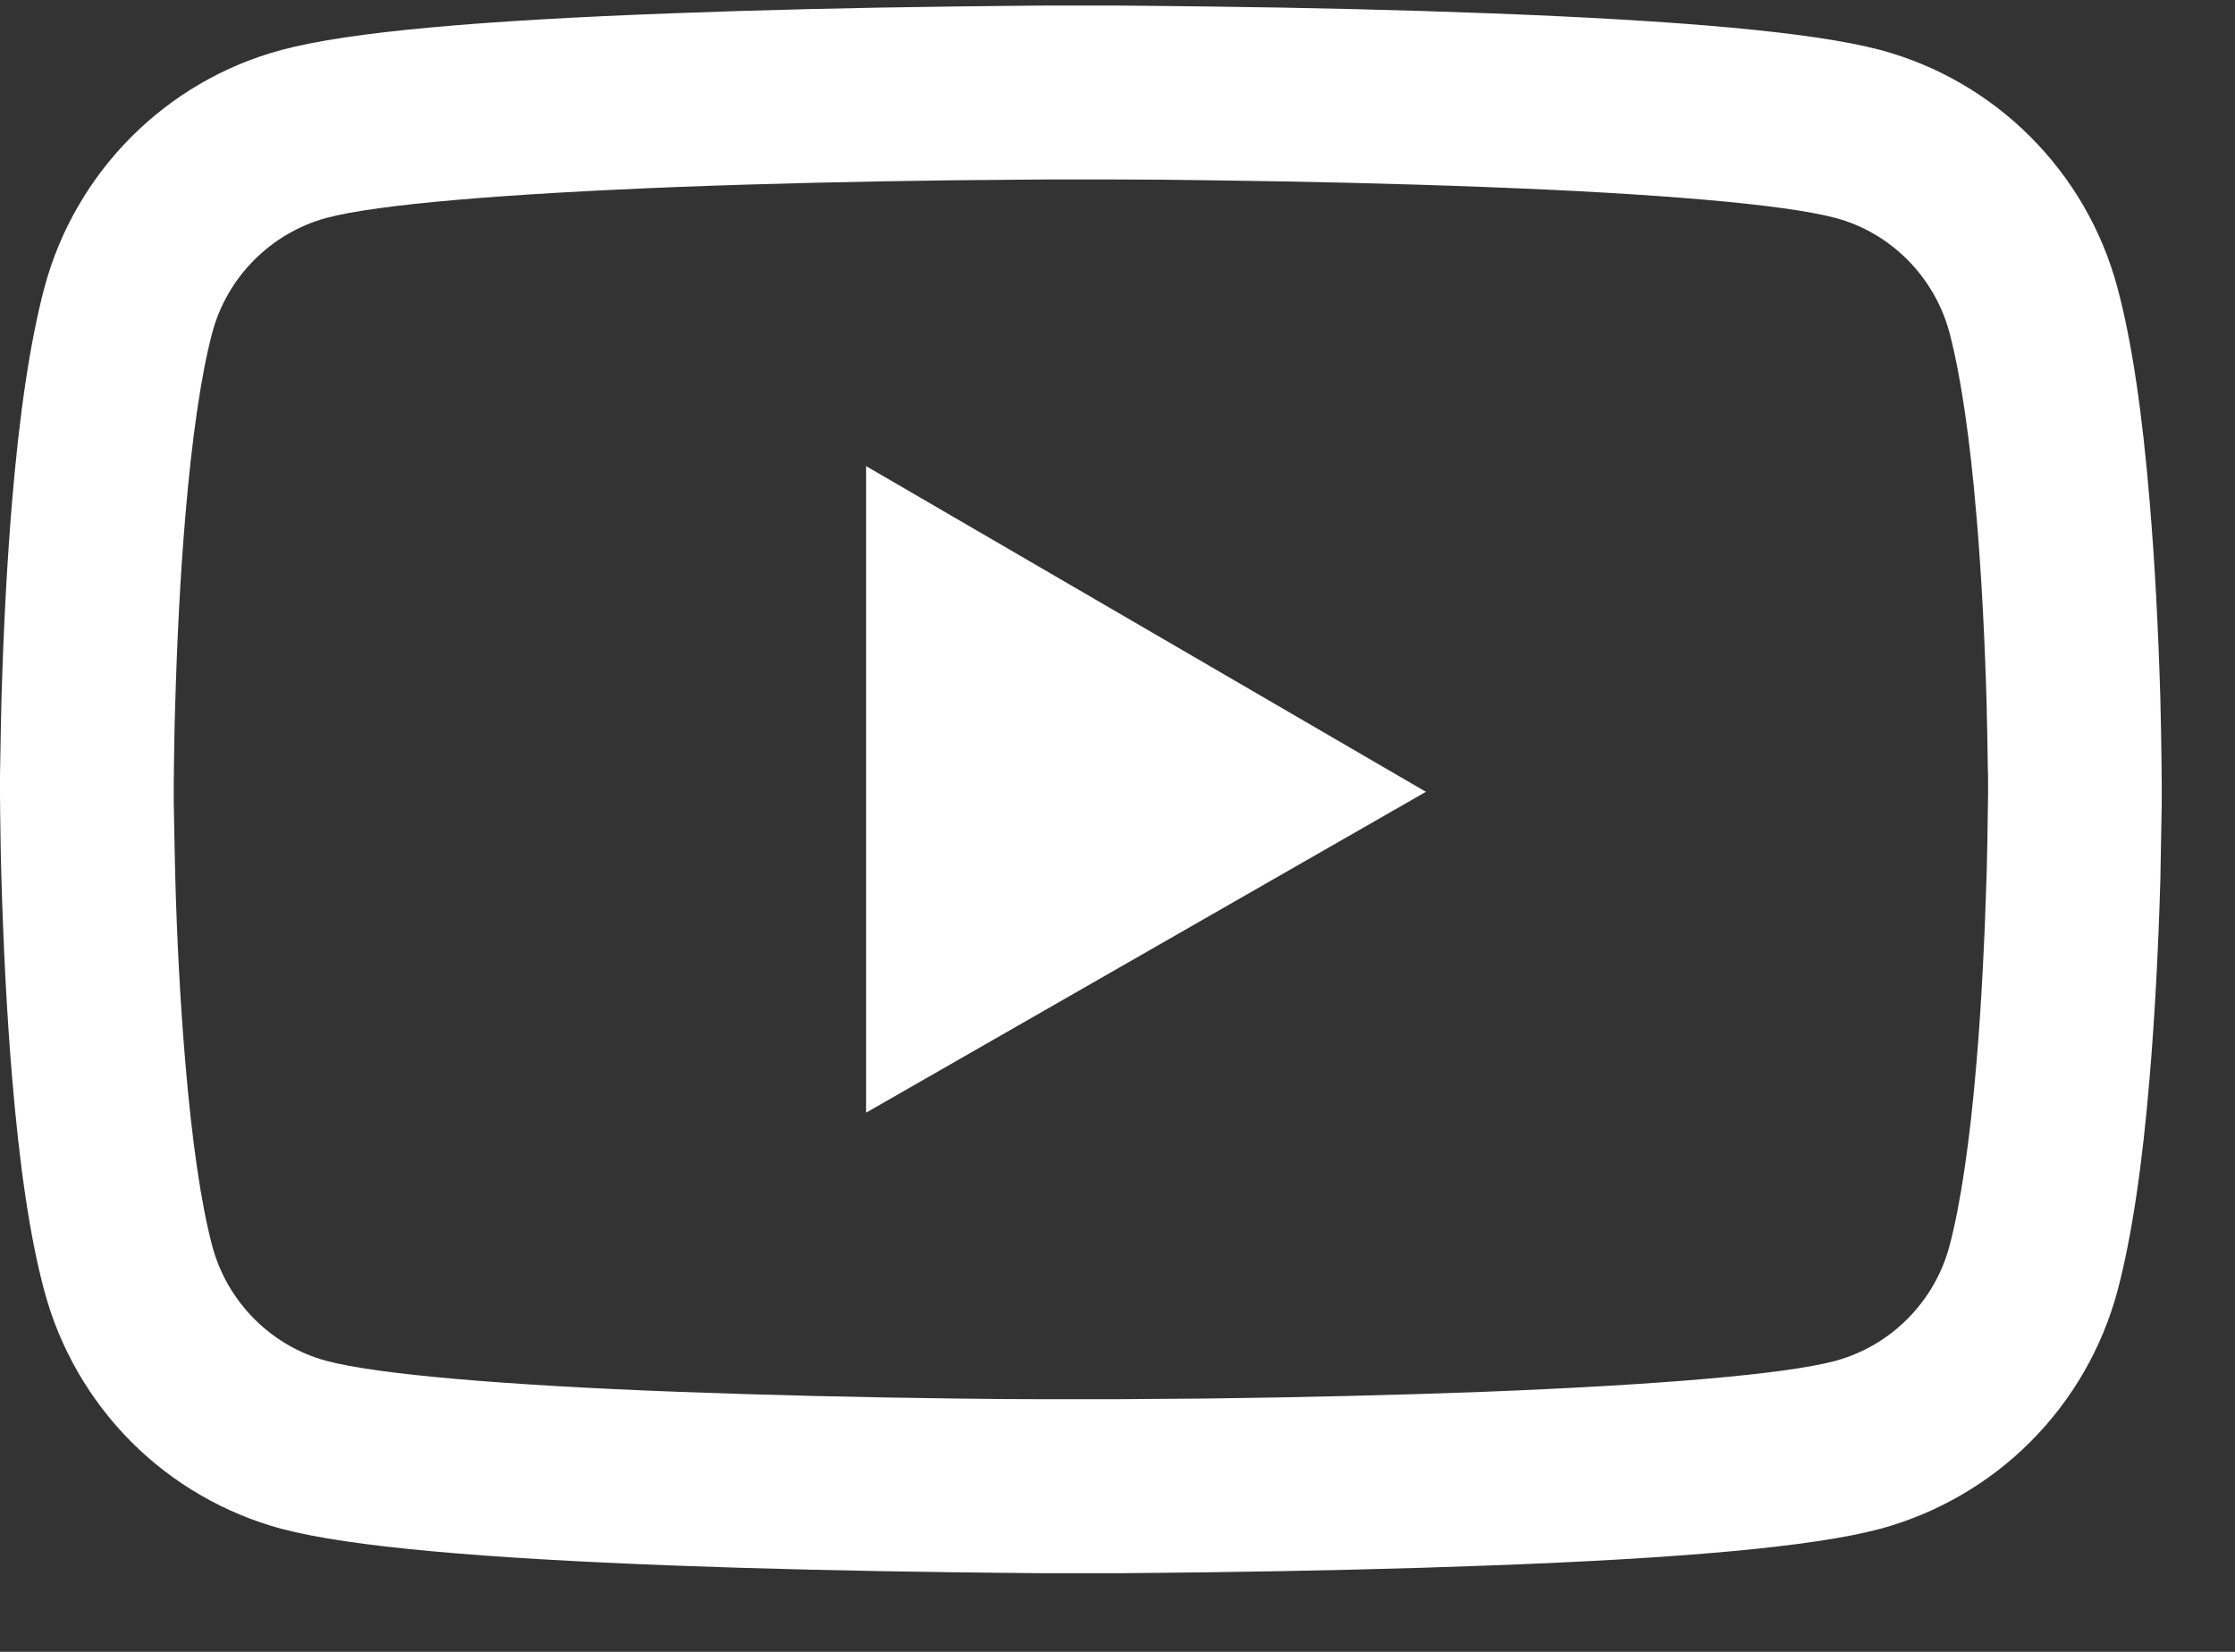<svg width="23" height="17" viewBox="0 0 23 17" fill="none" xmlns="http://www.w3.org/2000/svg">
<rect x="0" y="0" width="23" height="17" fill="#333333" stroke="none"/>
<path d="M22.246 8.193C22.246 8.248 22.246 8.31 22.244 8.382C22.241 8.583 22.236 8.809 22.232 9.05C22.212 9.743 22.177 10.433 22.122 11.083C22.048 11.98 21.939 12.727 21.79 13.288C21.632 13.874 21.324 14.408 20.896 14.837C20.468 15.266 19.934 15.575 19.349 15.734C18.646 15.922 17.271 16.039 15.334 16.111C14.413 16.146 13.427 16.168 12.442 16.181C12.097 16.186 11.776 16.188 11.488 16.191H10.758C10.47 16.188 10.15 16.186 9.805 16.181C8.819 16.168 7.833 16.146 6.912 16.111C4.976 16.037 3.598 15.92 2.897 15.734C2.312 15.576 1.778 15.267 1.35 14.838C0.922 14.408 0.614 13.874 0.457 13.288C0.305 12.727 0.199 11.98 0.124 11.083C0.07 10.433 0.035 9.743 0.015 9.05C0.007 8.809 0.005 8.583 0.002 8.382C0.002 8.31 0 8.248 0 8.193V8.054C0 8 -3.79223e-08 7.938 0.002 7.866C0.005 7.665 0.01 7.439 0.015 7.198C0.035 6.505 0.07 5.815 0.124 5.164C0.199 4.268 0.308 3.521 0.457 2.96C0.775 1.77 1.708 0.832 2.897 0.514C3.598 0.325 4.976 0.209 6.912 0.137C7.833 0.102 8.819 0.079 9.805 0.067C10.15 0.062 10.47 0.06 10.758 0.057H11.488C11.776 0.06 12.097 0.062 12.442 0.067C13.427 0.079 14.413 0.102 15.334 0.137C17.271 0.211 18.649 0.328 19.349 0.514C20.538 0.832 21.472 1.768 21.79 2.96C21.941 3.521 22.048 4.268 22.122 5.164C22.177 5.815 22.212 6.505 22.232 7.198C22.239 7.439 22.241 7.665 22.244 7.866C22.244 7.938 22.246 8 22.246 8.054V8.193ZM20.459 8.064C20.459 8.012 20.459 7.955 20.456 7.888C20.454 7.694 20.449 7.481 20.444 7.25C20.426 6.589 20.392 5.929 20.34 5.316C20.273 4.516 20.178 3.861 20.061 3.421C19.907 2.848 19.456 2.393 18.885 2.242C18.363 2.103 17.05 1.991 15.265 1.924C14.361 1.889 13.387 1.867 12.417 1.855C12.077 1.85 11.761 1.847 11.478 1.847H10.768L9.83 1.855C8.859 1.867 7.888 1.889 6.982 1.924C5.197 1.994 3.881 2.103 3.362 2.242C2.791 2.396 2.339 2.848 2.185 3.421C2.068 3.861 1.974 4.516 1.907 5.316C1.855 5.929 1.822 6.589 1.803 7.25C1.795 7.481 1.793 7.697 1.79 7.888C1.79 7.955 1.788 8.015 1.788 8.064V8.183C1.788 8.236 1.788 8.293 1.79 8.36C1.793 8.553 1.798 8.767 1.803 8.998C1.82 9.658 1.855 10.319 1.907 10.932C1.974 11.732 2.068 12.387 2.185 12.826C2.339 13.4 2.791 13.854 3.362 14.006C3.883 14.145 5.197 14.257 6.982 14.324C7.886 14.358 8.859 14.381 9.83 14.393C10.17 14.398 10.485 14.4 10.768 14.4H11.478L12.417 14.393C13.387 14.381 14.358 14.358 15.265 14.324C17.05 14.254 18.366 14.145 18.885 14.006C19.456 13.852 19.907 13.4 20.061 12.826C20.178 12.387 20.273 11.732 20.34 10.932C20.392 10.319 20.424 9.658 20.444 8.998C20.451 8.767 20.454 8.551 20.456 8.36C20.456 8.293 20.459 8.233 20.459 8.183V8.064ZM8.913 4.797L14.674 8.149L8.913 11.451V4.797Z" fill="white"/>
</svg>
